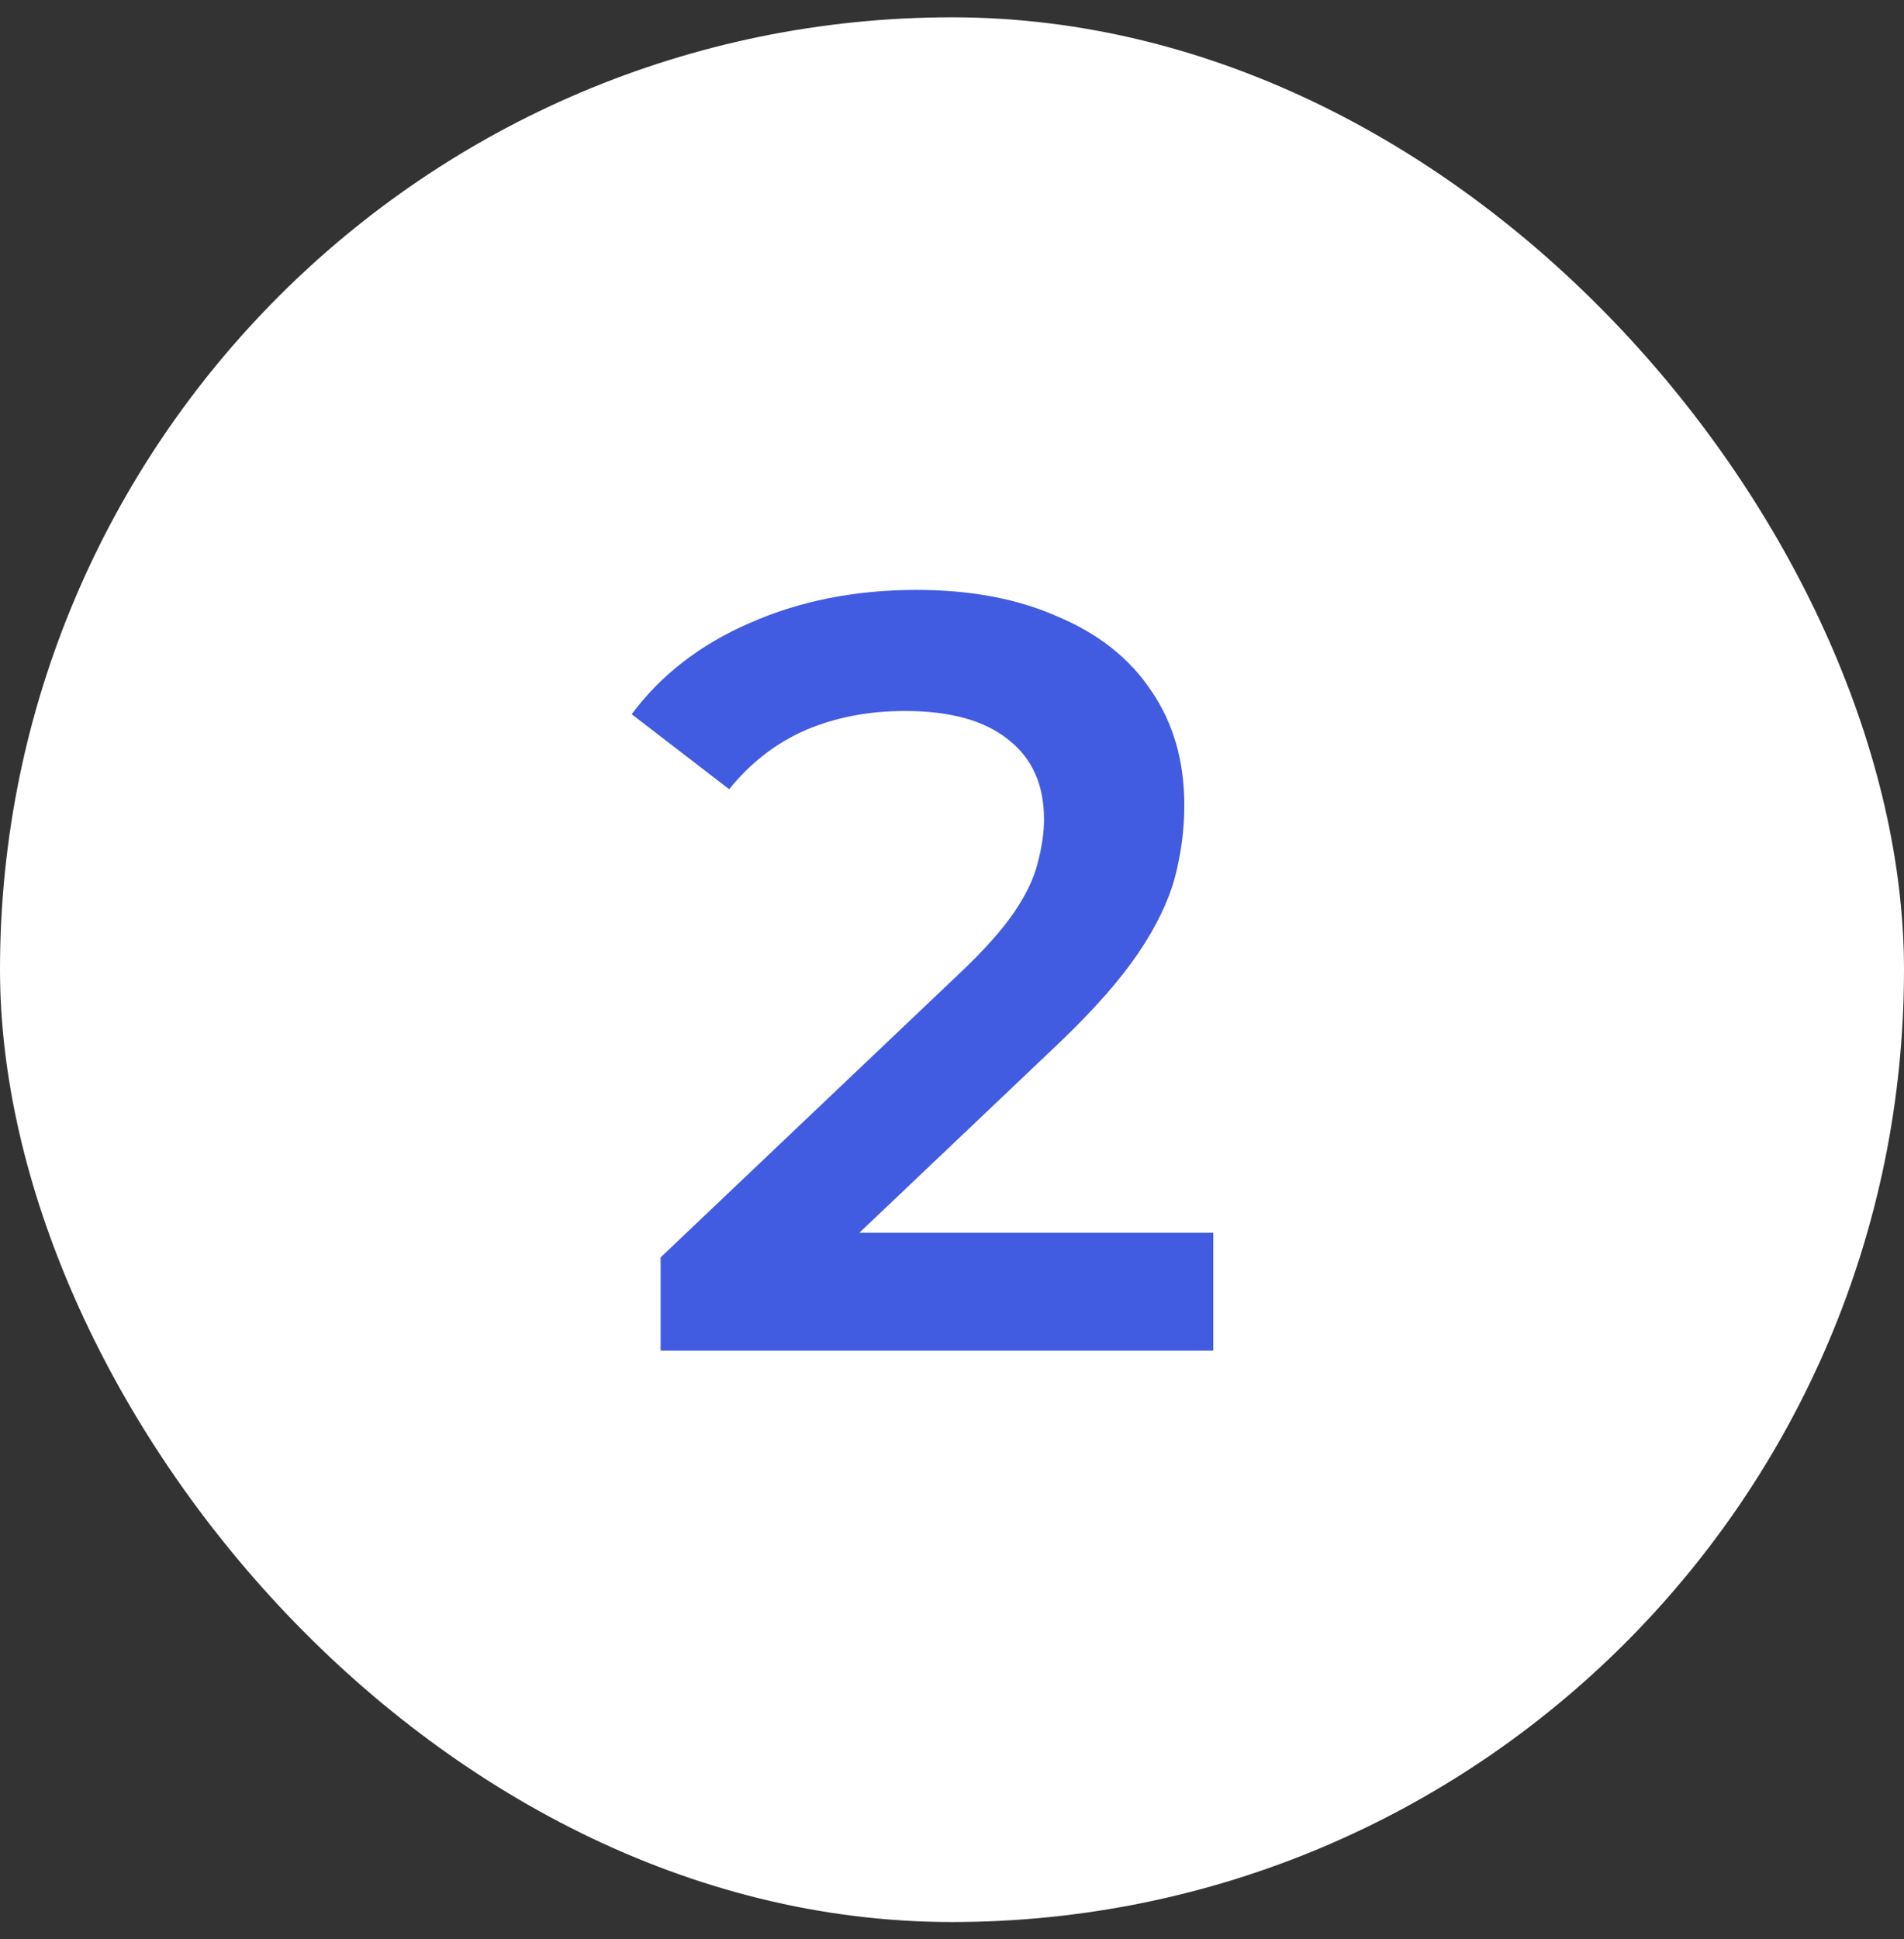 <svg width="55" height="56" viewBox="0 0 55 56" fill="none" xmlns="http://www.w3.org/2000/svg">
<rect x="0" y="0" width="55" height="56" fill="#333333" stroke="none"/>
<rect y="0.5" width="55" height="55" rx="27.5" fill="white"/>
<path d="M19.083 39V36.308L27.683 28.141C28.405 27.46 28.942 26.862 29.292 26.347C29.643 25.831 29.87 25.357 29.973 24.923C30.097 24.47 30.158 24.047 30.158 23.655C30.158 22.665 29.818 21.902 29.137 21.366C28.457 20.809 27.457 20.53 26.137 20.53C25.085 20.53 24.126 20.716 23.259 21.087C22.414 21.458 21.682 22.026 21.063 22.789L18.247 20.623C19.093 19.489 20.227 18.612 21.651 17.993C23.094 17.354 24.703 17.034 26.477 17.034C28.044 17.034 29.406 17.292 30.561 17.808C31.736 18.303 32.633 19.014 33.252 19.942C33.892 20.871 34.211 21.974 34.211 23.253C34.211 23.954 34.118 24.655 33.933 25.357C33.747 26.037 33.397 26.759 32.881 27.522C32.365 28.285 31.613 29.141 30.622 30.09L23.228 37.113L22.393 35.597H35.047V39H19.083Z" fill="#415BE1"/>
</svg>
